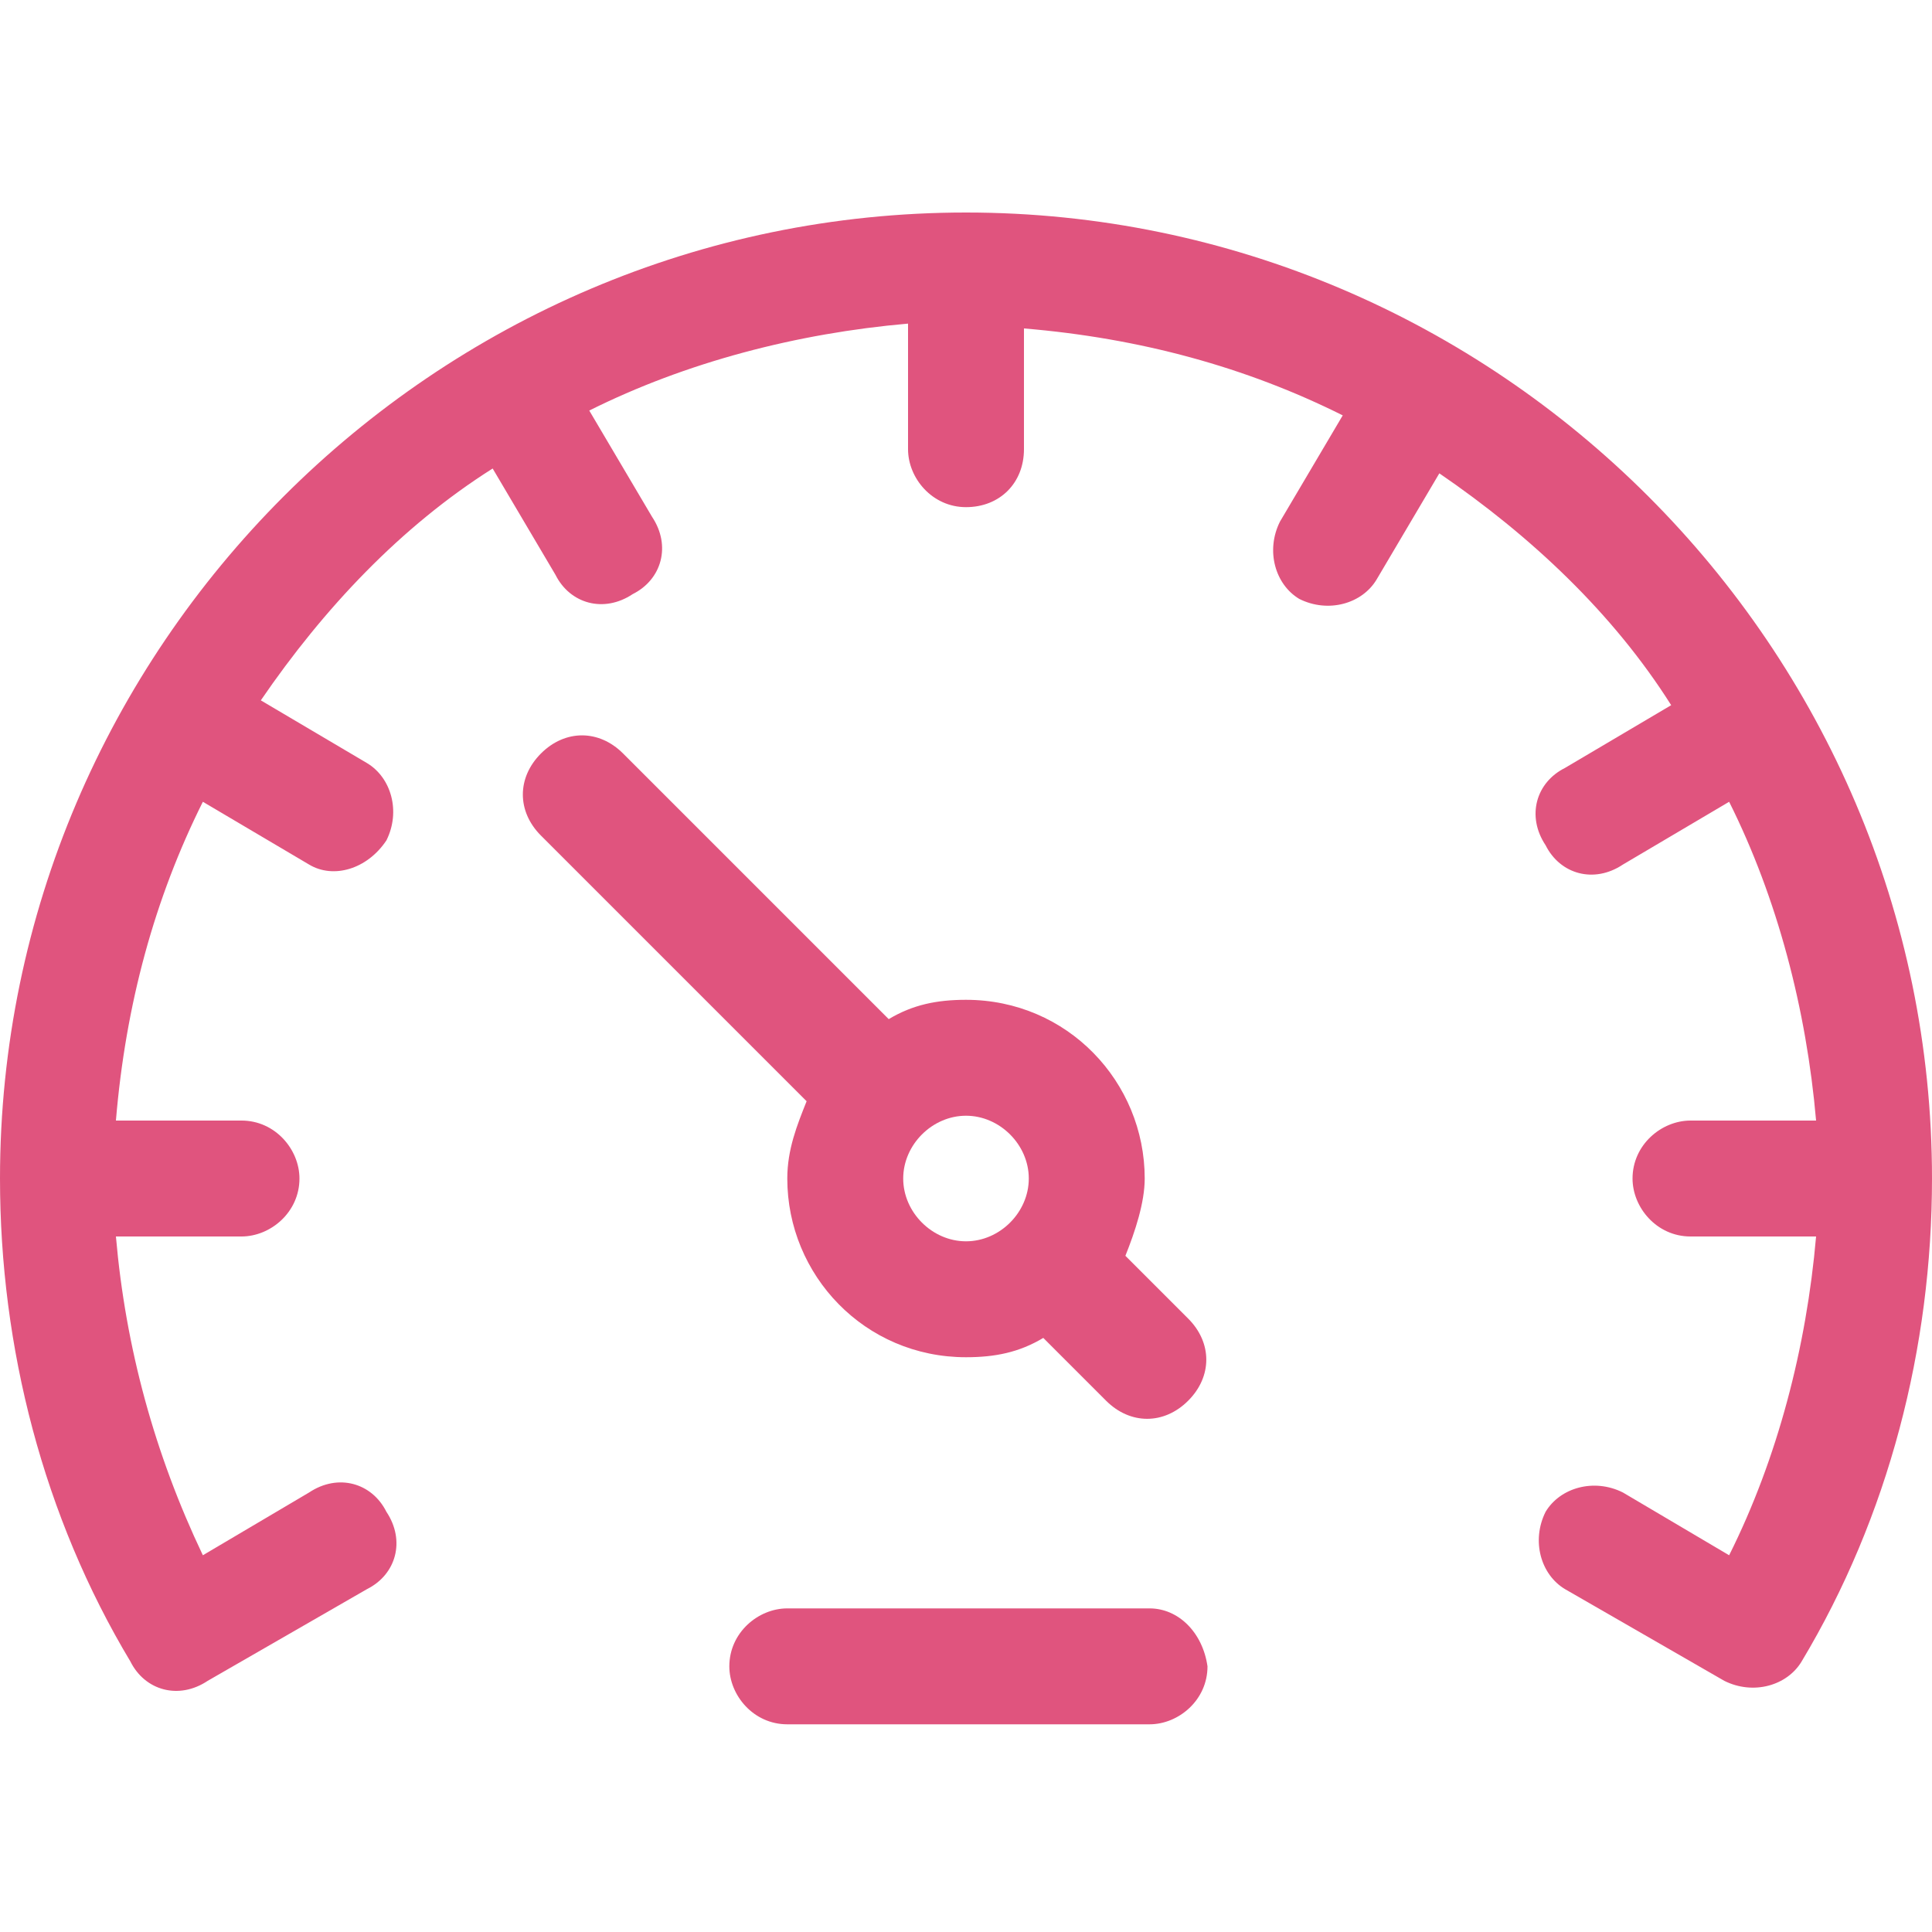 <?xml version="1.0" encoding="utf-8"?>
<!-- Generator: Adobe Illustrator 26.0.1, SVG Export Plug-In . SVG Version: 6.00 Build 0)  -->
<svg version="1.1" id="Layer_1" xmlns="http://www.w3.org/2000/svg" xmlns:xlink="http://www.w3.org/1999/xlink" x="0px" y="0px"
	 viewBox="0 0 40 40" style="enable-background:new 0 0 40 40;" xml:space="preserve">
<style type="text/css">
	.st0{fill:#E0547E;}
</style>
<path class="st0" d="M23.8,33.3h-7.5c-0.6,0-1.2,0.5-1.2,1.2c0,0.6,0.5,1.2,1.2,1.2h7.5c0.6,0,1.2-0.5,1.2-1.2
	C24.9,33.8,24.4,33.3,23.8,33.3z"/>
<path class="st0" d="M23.3,26c0.2-0.5,0.4-1.1,0.4-1.6c0-2-1.6-3.7-3.7-3.7c-0.6,0-1.1,0.1-1.6,0.4l-5.5-5.5c-0.5-0.5-1.2-0.5-1.7,0
	c-0.5,0.5-0.5,1.2,0,1.7l5.5,5.5c-0.2,0.5-0.4,1-0.4,1.6c0,2,1.6,3.7,3.7,3.7c0.6,0,1.1-0.1,1.6-0.4l1.3,1.3c0.5,0.5,1.2,0.5,1.7,0
	c0.5-0.5,0.5-1.2,0-1.7L23.3,26z M20,25.7c-0.7,0-1.3-0.6-1.3-1.3c0-0.7,0.6-1.3,1.3-1.3c0.7,0,1.3,0.6,1.3,1.3
	C21.3,25.1,20.7,25.7,20,25.7z"/>
<path class="st0" d="M20,4.4c-11,0-20,9-20,20c0,3.5,0.9,7,2.7,10c0.3,0.6,1,0.8,1.6,0.4c0,0,3.3-1.9,3.3-1.9c0.6-0.3,0.8-1,0.4-1.6
	c-0.3-0.6-1-0.8-1.6-0.4l-2.2,1.3c-1-2.1-1.6-4.3-1.8-6.6h2.6c0.6,0,1.2-0.5,1.2-1.2c0-0.6-0.5-1.2-1.2-1.2H2.4
	c0.2-2.4,0.8-4.6,1.8-6.6l2.2,1.3C6.9,18.2,7.6,18,8,17.4c0.3-0.6,0.1-1.3-0.4-1.6l-2.2-1.3c1.3-1.9,2.9-3.6,4.8-4.8l1.3,2.2
	c0.3,0.6,1,0.8,1.6,0.4c0.6-0.3,0.8-1,0.4-1.6l-1.3-2.2c2-1,4.3-1.6,6.6-1.8v2.6c0,0.6,0.5,1.2,1.2,1.2s1.2-0.5,1.2-1.2V6.8
	c2.4,0.2,4.6,0.8,6.6,1.8l-1.3,2.2c-0.3,0.6-0.1,1.3,0.4,1.6c0.6,0.3,1.3,0.1,1.6-0.4l1.3-2.2c1.9,1.3,3.6,2.9,4.8,4.8l-2.2,1.3
	c-0.6,0.3-0.8,1-0.4,1.6c0.3,0.6,1,0.8,1.6,0.4l2.2-1.3c1,2,1.6,4.3,1.8,6.6h-2.6c-0.6,0-1.2,0.5-1.2,1.2c0,0.6,0.5,1.2,1.2,1.2h2.6
	c-0.2,2.3-0.8,4.6-1.8,6.6l-2.2-1.3c-0.6-0.3-1.3-0.1-1.6,0.4c-0.3,0.6-0.1,1.3,0.4,1.6c0,0,3.3,1.9,3.3,1.9
	c0.6,0.3,1.3,0.1,1.6-0.4c1.8-3,2.7-6.5,2.7-10C40,13.4,31,4.4,20,4.4z"/>
</svg>
